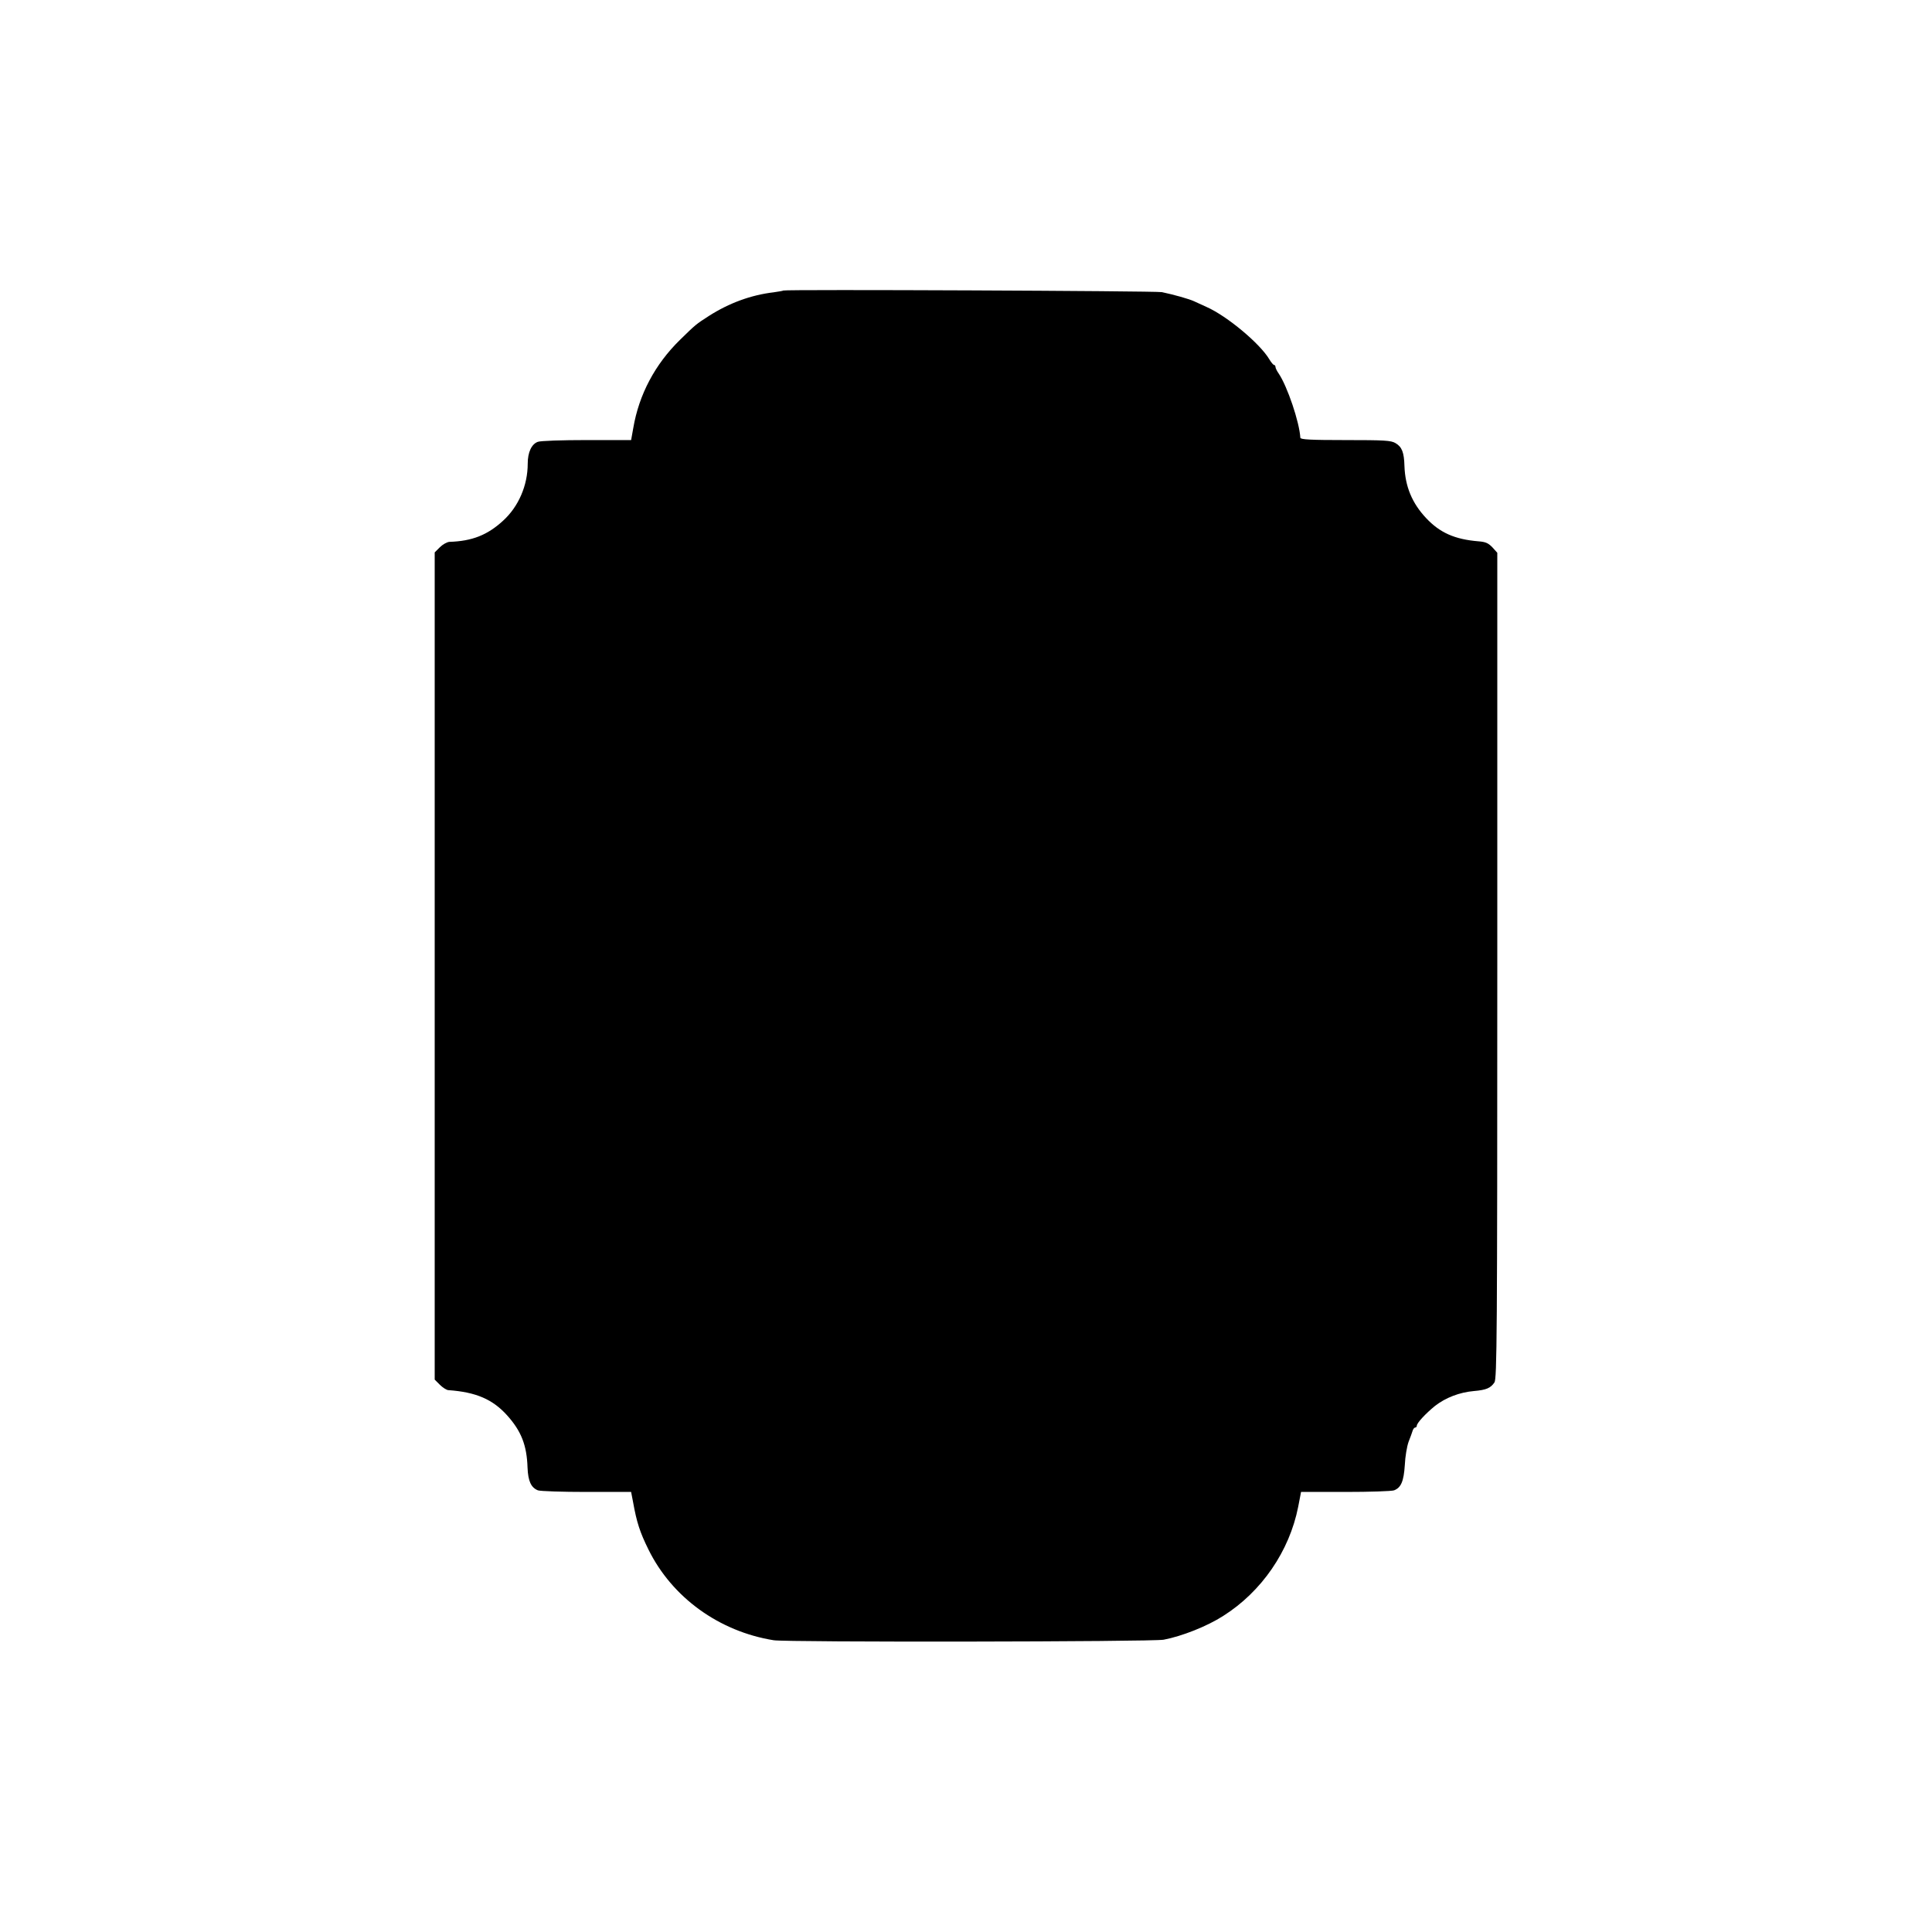 <?xml version="1.0" standalone="no"?>
<!DOCTYPE svg PUBLIC "-//W3C//DTD SVG 20010904//EN"
 "http://www.w3.org/TR/2001/REC-SVG-20010904/DTD/svg10.dtd">
<svg version="1.0" xmlns="http://www.w3.org/2000/svg"
 width="1080pt" height="1080pt" viewBox="0 0 1080 1080"
 preserveAspectRatio="xMidYMid meet">
<g transform="translate(0,1080) scale(0.1,-0.1)"
fill="#000000" stroke="none">
<path d="M4379 9176 c-2 -2 -26 -6 -54 -10 -127 -15 -249 -60 -362 -132 -73
-47 -74 -48 -162 -134 -139 -136 -229 -305 -261 -493 l-12 -67 -248 0 c-137 0
-260 -4 -274 -10 -35 -13 -56 -59 -56 -122 0 -121 -51 -240 -138 -319 -87 -80
-173 -114 -300 -118 -13 -1 -37 -14 -53 -30 l-29 -29 0 -2312 0 -2312 29 -29
c16 -16 38 -30 48 -30 154 -11 247 -51 328 -141 79 -88 110 -167 114 -292 3
-76 20 -112 58 -127 14 -5 136 -9 273 -9 l248 0 11 -57 c20 -112 38 -168 86
-265 132 -268 395 -458 700 -507 70 -12 2118 -9 2180 3 101 19 243 75 333 133
215 136 370 362 419 610 l16 83 248 0 c136 0 258 4 272 9 39 15 54 50 60 141
2 47 12 105 21 130 10 25 20 53 23 63 3 9 9 17 14 17 5 0 9 5 9 10 0 15 49 68
102 111 59 46 137 76 217 83 69 6 93 16 115 48 14 20 16 261 16 2330 l0 2308
-27 30 c-23 24 -38 31 -78 34 -133 11 -216 48 -293 130 -78 83 -117 176 -121
291 -2 76 -14 107 -50 128 -25 15 -62 17 -280 17 -194 0 -251 3 -252 13 -5 88
-73 288 -121 359 -10 14 -18 31 -18 37 0 6 -4 11 -8 11 -4 0 -16 14 -26 31
-52 88 -236 242 -351 293 -22 10 -53 24 -70 32 -28 13 -113 37 -180 51 -32 7
-2108 16 -2116 9z"/>
</g>
</svg>
